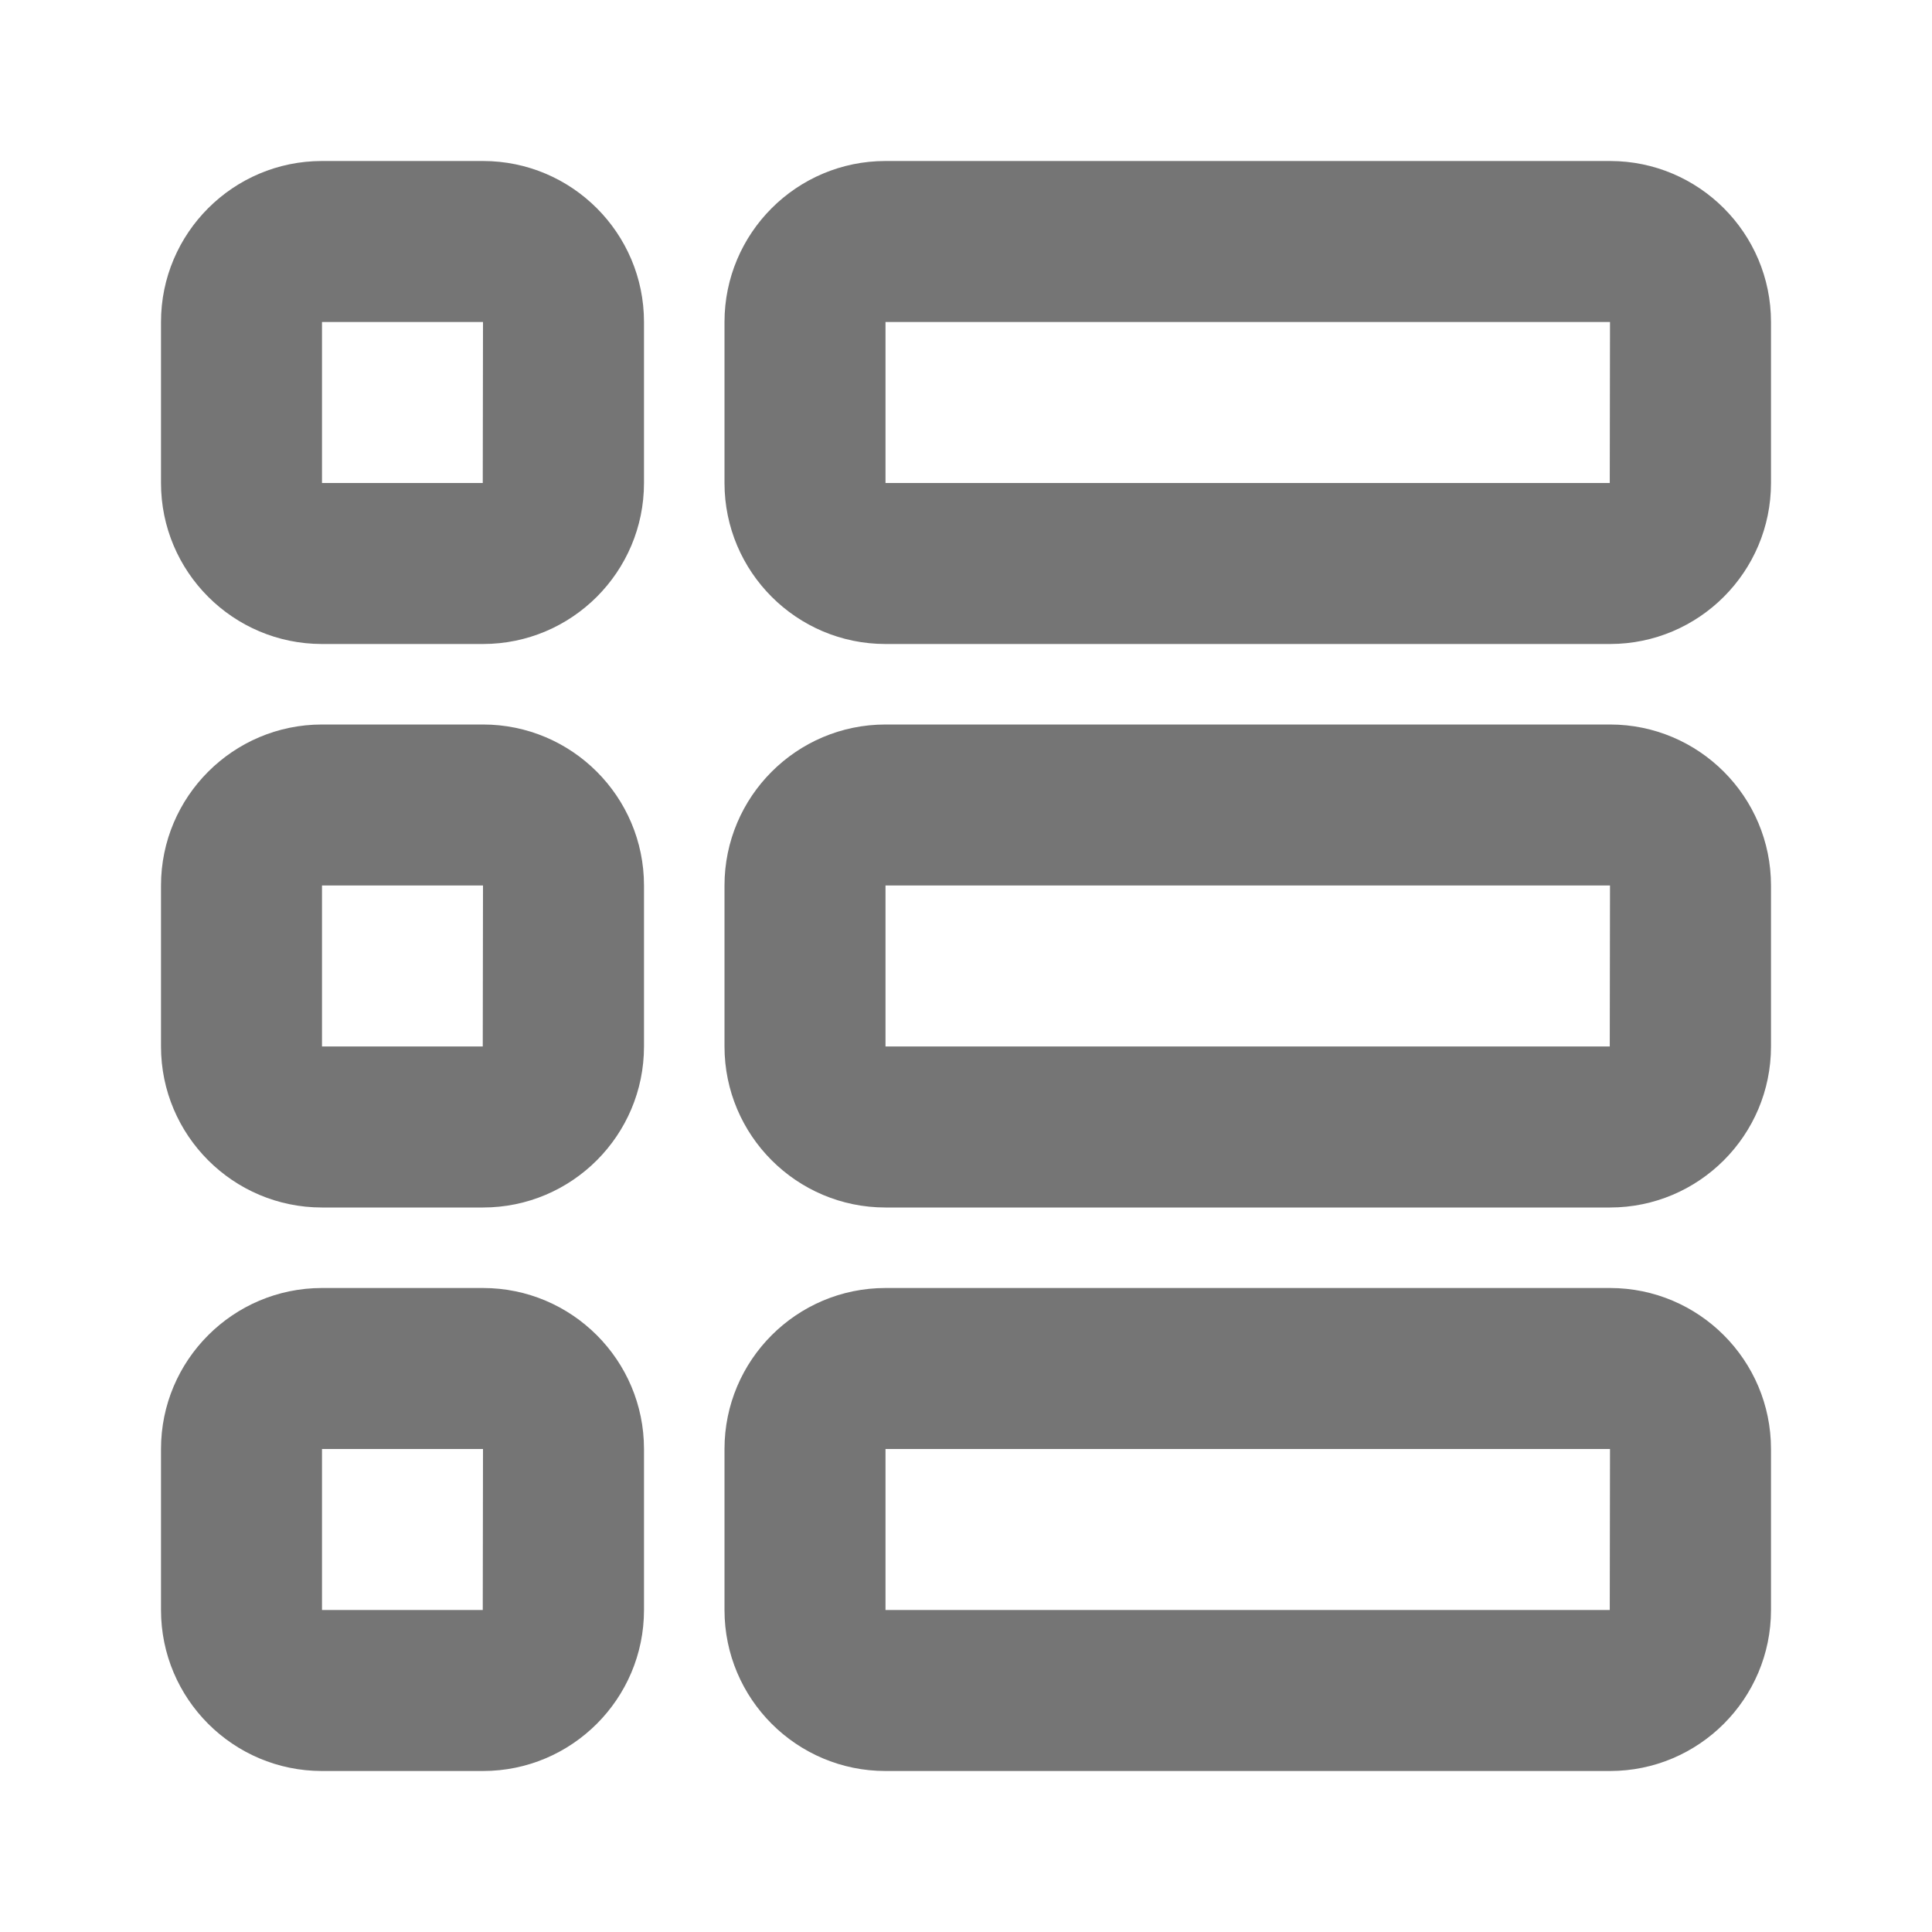 <?xml version="1.0" encoding="iso-8859-1"?><!DOCTYPE svg PUBLIC "-//W3C//DTD SVG 1.1//EN" "http://www.w3.org/Graphics/SVG/1.1/DTD/svg11.dtd"><svg version="1.1" xmlns="http://www.w3.org/2000/svg" xmlns:xlink="http://www.w3.org/1999/xlink" x="0px" y="0px" width="24px" height="24px" viewBox="0 0 24 24" xml:space="preserve"><g><rect y="0.003" style="fill:none;" width="24" height="24"/></g><g><g><g><path style="fill:#757575;" d="M20,8h-9C9.896,8,9,7.103,9,6V4c0-1.103,0.896-2,2-2h9c1.104,0,2,0.897,2,2v2
				C22,7.103,21.104,8,20,8z M11,4v2h8.997L20,4H11z"/></g><g><path style="fill:#757575;" d="M20,15h-9c-1.104,0-2-0.897-2-2v-2c0-1.103,0.896-2,2-2h9c1.104,0,2,0.897,2,2v2
				C22,14.103,21.104,15,20,15z M11,11v2h8.997L20,11H11z"/></g><g><path style="fill:#757575;" d="M20,22h-9c-1.104,0-2-0.897-2-2v-2c0-1.103,0.896-2,2-2h9c1.104,0,2,0.897,2,2v2
				C22,21.103,21.104,22,20,22z M11,18v2h8.997L20,18H11z"/></g><g><path style="fill:#757575;" d="M6,8H4C2.896,8,2,7.103,2,6V4c0-1.103,0.896-2,2-2h2c1.104,0,2,0.897,2,2v2C8,7.103,7.104,8,6,8z
				 M4,4v2h1.997L6,4H4z"/></g><g><path style="fill:#757575;" d="M6,15H4c-1.104,0-2-0.897-2-2v-2c0-1.103,0.896-2,2-2h2c1.104,0,2,0.897,2,2v2
				C8,14.103,7.104,15,6,15z M4,11v2h1.997L6,11H4z"/></g><g><path style="fill:#757575;" d="M6,22H4c-1.104,0-2-0.897-2-2v-2c0-1.103,0.896-2,2-2h2c1.104,0,2,0.897,2,2v2
				C8,21.103,7.104,22,6,22z M4,18v2h1.997L6,18H4z"/></g></g></g></svg>